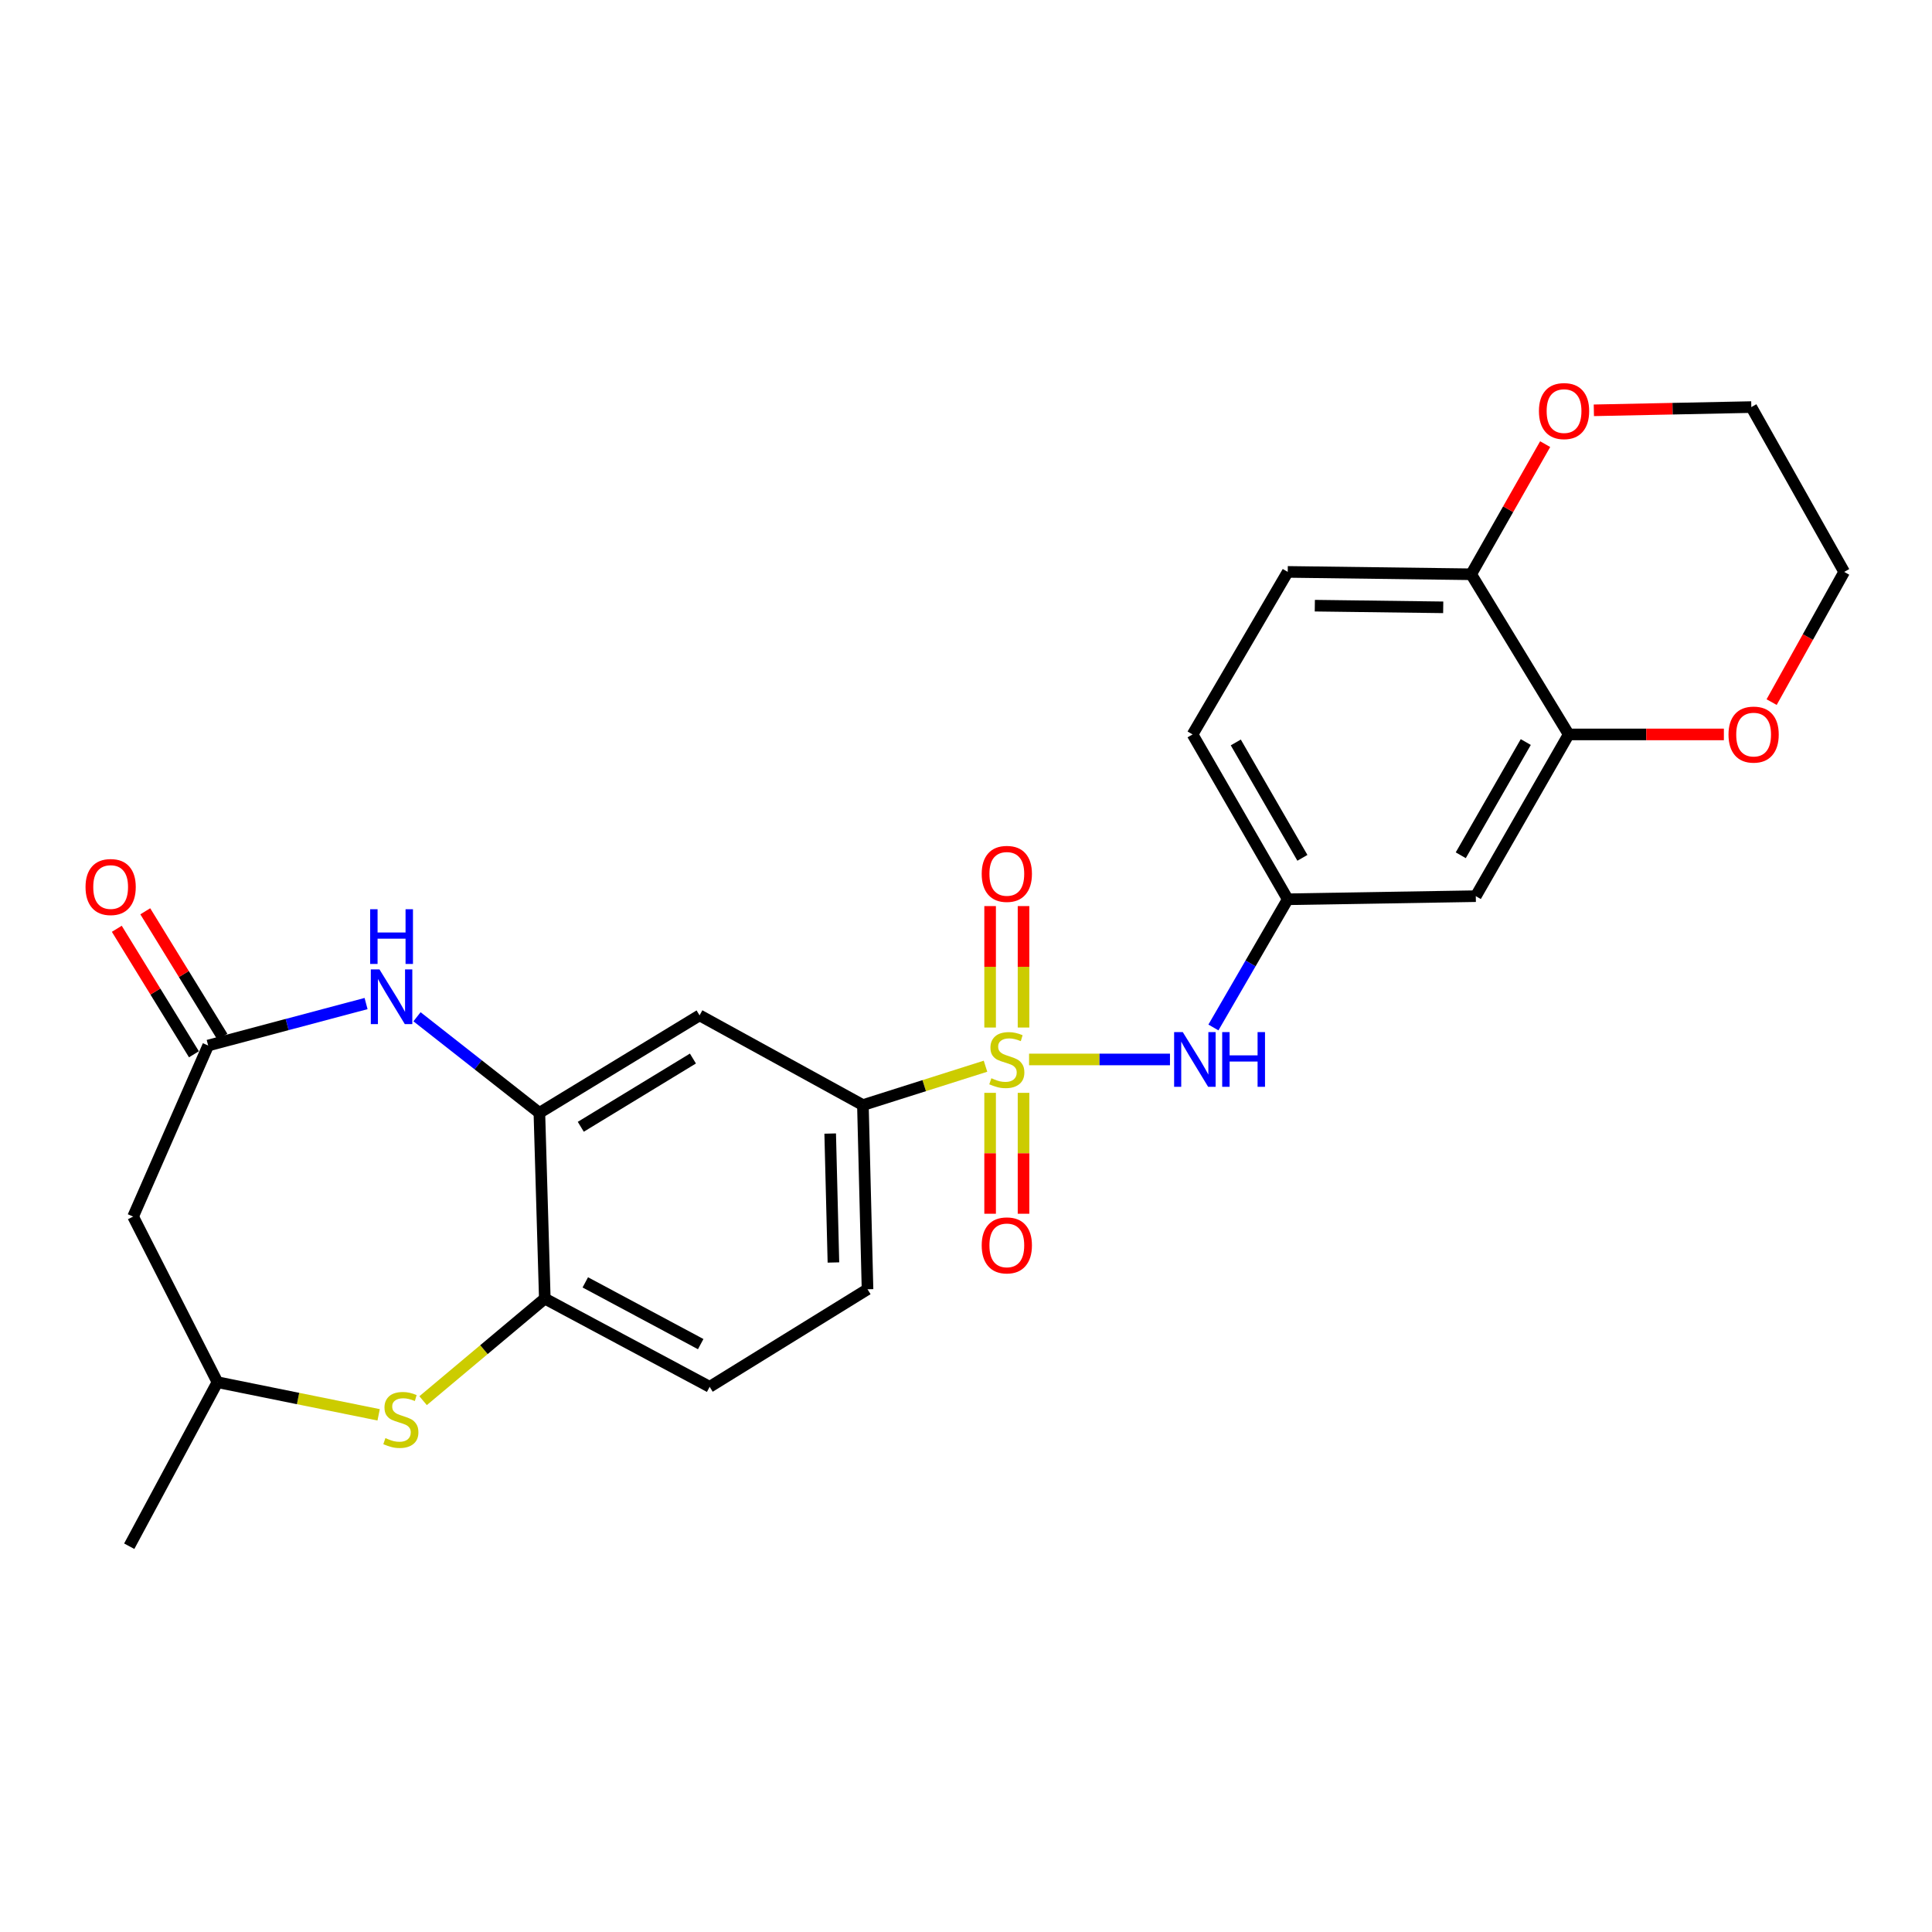 <?xml version='1.0' encoding='iso-8859-1'?>
<svg version='1.1' baseProfile='full'
              xmlns='http://www.w3.org/2000/svg'
                      xmlns:rdkit='http://www.rdkit.org/xml'
                      xmlns:xlink='http://www.w3.org/1999/xlink'
                  xml:space='preserve'
width='1000px' height='1000px' viewBox='0 0 1000 1000'>
<!-- END OF HEADER -->
<rect style='opacity:1.0;fill:#FFFFFF;stroke:none' width='1000' height='1000' x='0' y='0'> </rect>
<path class='bond-3' d='M 510.096,551.87 L 478.366,561.931' style='fill:none;fill-rule:evenodd;stroke:#CCCC00;stroke-width:6px;stroke-linecap:butt;stroke-linejoin:miter;stroke-opacity:1' />
<path class='bond-3' d='M 478.366,561.931 L 446.637,571.992' style='fill:none;fill-rule:evenodd;stroke:#000000;stroke-width:6px;stroke-linecap:butt;stroke-linejoin:miter;stroke-opacity:1' />
<path class='bond-4' d='M 532.643,548.372 L 569.111,548.372' style='fill:none;fill-rule:evenodd;stroke:#CCCC00;stroke-width:6px;stroke-linecap:butt;stroke-linejoin:miter;stroke-opacity:1' />
<path class='bond-4' d='M 569.111,548.372 L 605.578,548.372' style='fill:none;fill-rule:evenodd;stroke:#0000FF;stroke-width:6px;stroke-linecap:butt;stroke-linejoin:miter;stroke-opacity:1' />
<path class='bond-10' d='M 512.481,565.655 L 512.481,596.944' style='fill:none;fill-rule:evenodd;stroke:#CCCC00;stroke-width:6px;stroke-linecap:butt;stroke-linejoin:miter;stroke-opacity:1' />
<path class='bond-10' d='M 512.481,596.944 L 512.481,628.232' style='fill:none;fill-rule:evenodd;stroke:#FF0000;stroke-width:6px;stroke-linecap:butt;stroke-linejoin:miter;stroke-opacity:1' />
<path class='bond-10' d='M 529.778,565.655 L 529.778,596.944' style='fill:none;fill-rule:evenodd;stroke:#CCCC00;stroke-width:6px;stroke-linecap:butt;stroke-linejoin:miter;stroke-opacity:1' />
<path class='bond-10' d='M 529.778,596.944 L 529.778,628.232' style='fill:none;fill-rule:evenodd;stroke:#FF0000;stroke-width:6px;stroke-linecap:butt;stroke-linejoin:miter;stroke-opacity:1' />
<path class='bond-11' d='M 529.778,531.848 L 529.778,500.419' style='fill:none;fill-rule:evenodd;stroke:#CCCC00;stroke-width:6px;stroke-linecap:butt;stroke-linejoin:miter;stroke-opacity:1' />
<path class='bond-11' d='M 529.778,500.419 L 529.778,468.989' style='fill:none;fill-rule:evenodd;stroke:#FF0000;stroke-width:6px;stroke-linecap:butt;stroke-linejoin:miter;stroke-opacity:1' />
<path class='bond-11' d='M 512.481,531.848 L 512.481,500.419' style='fill:none;fill-rule:evenodd;stroke:#CCCC00;stroke-width:6px;stroke-linecap:butt;stroke-linejoin:miter;stroke-opacity:1' />
<path class='bond-11' d='M 512.481,500.419 L 512.481,468.989' style='fill:none;fill-rule:evenodd;stroke:#FF0000;stroke-width:6px;stroke-linecap:butt;stroke-linejoin:miter;stroke-opacity:1' />
<path class='bond-0' d='M 215.844,526.275 L 247.513,551.147' style='fill:none;fill-rule:evenodd;stroke:#0000FF;stroke-width:6px;stroke-linecap:butt;stroke-linejoin:miter;stroke-opacity:1' />
<path class='bond-0' d='M 247.513,551.147 L 279.182,576.018' style='fill:none;fill-rule:evenodd;stroke:#000000;stroke-width:6px;stroke-linecap:butt;stroke-linejoin:miter;stroke-opacity:1' />
<path class='bond-2' d='M 189.476,519.438 L 148.613,530.301' style='fill:none;fill-rule:evenodd;stroke:#0000FF;stroke-width:6px;stroke-linecap:butt;stroke-linejoin:miter;stroke-opacity:1' />
<path class='bond-2' d='M 148.613,530.301 L 107.749,541.165' style='fill:none;fill-rule:evenodd;stroke:#000000;stroke-width:6px;stroke-linecap:butt;stroke-linejoin:miter;stroke-opacity:1' />
<path class='bond-1' d='M 279.182,576.018 L 362.102,525.549' style='fill:none;fill-rule:evenodd;stroke:#000000;stroke-width:6px;stroke-linecap:butt;stroke-linejoin:miter;stroke-opacity:1' />
<path class='bond-1' d='M 300.613,583.223 L 358.657,547.895' style='fill:none;fill-rule:evenodd;stroke:#000000;stroke-width:6px;stroke-linecap:butt;stroke-linejoin:miter;stroke-opacity:1' />
<path class='bond-26' d='M 279.182,576.018 L 281.988,672.151' style='fill:none;fill-rule:evenodd;stroke:#000000;stroke-width:6px;stroke-linecap:butt;stroke-linejoin:miter;stroke-opacity:1' />
<path class='bond-8' d='M 107.749,541.165 L 68.898,629.697' style='fill:none;fill-rule:evenodd;stroke:#000000;stroke-width:6px;stroke-linecap:butt;stroke-linejoin:miter;stroke-opacity:1' />
<path class='bond-17' d='M 115.117,536.636 L 95.155,504.159' style='fill:none;fill-rule:evenodd;stroke:#000000;stroke-width:6px;stroke-linecap:butt;stroke-linejoin:miter;stroke-opacity:1' />
<path class='bond-17' d='M 95.155,504.159 L 75.193,471.683' style='fill:none;fill-rule:evenodd;stroke:#FF0000;stroke-width:6px;stroke-linecap:butt;stroke-linejoin:miter;stroke-opacity:1' />
<path class='bond-17' d='M 100.381,545.693 L 80.419,513.217' style='fill:none;fill-rule:evenodd;stroke:#000000;stroke-width:6px;stroke-linecap:butt;stroke-linejoin:miter;stroke-opacity:1' />
<path class='bond-17' d='M 80.419,513.217 L 60.457,480.741' style='fill:none;fill-rule:evenodd;stroke:#FF0000;stroke-width:6px;stroke-linecap:butt;stroke-linejoin:miter;stroke-opacity:1' />
<path class='bond-6' d='M 446.637,571.992 L 362.102,525.549' style='fill:none;fill-rule:evenodd;stroke:#000000;stroke-width:6px;stroke-linecap:butt;stroke-linejoin:miter;stroke-opacity:1' />
<path class='bond-19' d='M 446.637,571.992 L 449.03,667.327' style='fill:none;fill-rule:evenodd;stroke:#000000;stroke-width:6px;stroke-linecap:butt;stroke-linejoin:miter;stroke-opacity:1' />
<path class='bond-19' d='M 429.704,586.726 L 431.379,653.461' style='fill:none;fill-rule:evenodd;stroke:#000000;stroke-width:6px;stroke-linecap:butt;stroke-linejoin:miter;stroke-opacity:1' />
<path class='bond-13' d='M 628.062,531.816 L 647.296,498.638' style='fill:none;fill-rule:evenodd;stroke:#0000FF;stroke-width:6px;stroke-linecap:butt;stroke-linejoin:miter;stroke-opacity:1' />
<path class='bond-13' d='M 647.296,498.638 L 666.53,465.461' style='fill:none;fill-rule:evenodd;stroke:#000000;stroke-width:6px;stroke-linecap:butt;stroke-linejoin:miter;stroke-opacity:1' />
<path class='bond-5' d='M 218.997,724.987 L 250.493,698.569' style='fill:none;fill-rule:evenodd;stroke:#CCCC00;stroke-width:6px;stroke-linecap:butt;stroke-linejoin:miter;stroke-opacity:1' />
<path class='bond-5' d='M 250.493,698.569 L 281.988,672.151' style='fill:none;fill-rule:evenodd;stroke:#000000;stroke-width:6px;stroke-linecap:butt;stroke-linejoin:miter;stroke-opacity:1' />
<path class='bond-15' d='M 195.985,732.313 L 154.269,723.868' style='fill:none;fill-rule:evenodd;stroke:#CCCC00;stroke-width:6px;stroke-linecap:butt;stroke-linejoin:miter;stroke-opacity:1' />
<path class='bond-15' d='M 154.269,723.868 L 112.554,715.423' style='fill:none;fill-rule:evenodd;stroke:#000000;stroke-width:6px;stroke-linecap:butt;stroke-linejoin:miter;stroke-opacity:1' />
<path class='bond-7' d='M 281.988,672.151 L 367.32,717.815' style='fill:none;fill-rule:evenodd;stroke:#000000;stroke-width:6px;stroke-linecap:butt;stroke-linejoin:miter;stroke-opacity:1' />
<path class='bond-7' d='M 302.949,663.75 L 362.682,695.715' style='fill:none;fill-rule:evenodd;stroke:#000000;stroke-width:6px;stroke-linecap:butt;stroke-linejoin:miter;stroke-opacity:1' />
<path class='bond-28' d='M 68.898,629.697 L 112.554,715.423' style='fill:none;fill-rule:evenodd;stroke:#000000;stroke-width:6px;stroke-linecap:butt;stroke-linejoin:miter;stroke-opacity:1' />
<path class='bond-9' d='M 811.951,380.139 L 763.874,463.856' style='fill:none;fill-rule:evenodd;stroke:#000000;stroke-width:6px;stroke-linecap:butt;stroke-linejoin:miter;stroke-opacity:1' />
<path class='bond-9' d='M 789.739,384.083 L 756.086,442.685' style='fill:none;fill-rule:evenodd;stroke:#000000;stroke-width:6px;stroke-linecap:butt;stroke-linejoin:miter;stroke-opacity:1' />
<path class='bond-16' d='M 811.951,380.139 L 852.114,380.139' style='fill:none;fill-rule:evenodd;stroke:#000000;stroke-width:6px;stroke-linecap:butt;stroke-linejoin:miter;stroke-opacity:1' />
<path class='bond-16' d='M 852.114,380.139 L 892.277,380.139' style='fill:none;fill-rule:evenodd;stroke:#FF0000;stroke-width:6px;stroke-linecap:butt;stroke-linejoin:miter;stroke-opacity:1' />
<path class='bond-27' d='M 811.951,380.139 L 761.472,297.238' style='fill:none;fill-rule:evenodd;stroke:#000000;stroke-width:6px;stroke-linecap:butt;stroke-linejoin:miter;stroke-opacity:1' />
<path class='bond-12' d='M 763.874,463.856 L 666.53,465.461' style='fill:none;fill-rule:evenodd;stroke:#000000;stroke-width:6px;stroke-linecap:butt;stroke-linejoin:miter;stroke-opacity:1' />
<path class='bond-22' d='M 666.53,465.461 L 617.272,380.139' style='fill:none;fill-rule:evenodd;stroke:#000000;stroke-width:6px;stroke-linecap:butt;stroke-linejoin:miter;stroke-opacity:1' />
<path class='bond-22' d='M 674.122,444.015 L 639.641,384.289' style='fill:none;fill-rule:evenodd;stroke:#000000;stroke-width:6px;stroke-linecap:butt;stroke-linejoin:miter;stroke-opacity:1' />
<path class='bond-14' d='M 761.472,297.238 L 666.53,296.017' style='fill:none;fill-rule:evenodd;stroke:#000000;stroke-width:6px;stroke-linecap:butt;stroke-linejoin:miter;stroke-opacity:1' />
<path class='bond-14' d='M 747.008,314.35 L 680.549,313.496' style='fill:none;fill-rule:evenodd;stroke:#000000;stroke-width:6px;stroke-linecap:butt;stroke-linejoin:miter;stroke-opacity:1' />
<path class='bond-18' d='M 761.472,297.238 L 780.622,263.561' style='fill:none;fill-rule:evenodd;stroke:#000000;stroke-width:6px;stroke-linecap:butt;stroke-linejoin:miter;stroke-opacity:1' />
<path class='bond-18' d='M 780.622,263.561 L 799.772,229.885' style='fill:none;fill-rule:evenodd;stroke:#FF0000;stroke-width:6px;stroke-linecap:butt;stroke-linejoin:miter;stroke-opacity:1' />
<path class='bond-25' d='M 112.554,715.423 L 66.89,800.322' style='fill:none;fill-rule:evenodd;stroke:#000000;stroke-width:6px;stroke-linecap:butt;stroke-linejoin:miter;stroke-opacity:1' />
<path class='bond-23' d='M 916.992,363.411 L 935.768,329.714' style='fill:none;fill-rule:evenodd;stroke:#FF0000;stroke-width:6px;stroke-linecap:butt;stroke-linejoin:miter;stroke-opacity:1' />
<path class='bond-23' d='M 935.768,329.714 L 954.545,296.017' style='fill:none;fill-rule:evenodd;stroke:#000000;stroke-width:6px;stroke-linecap:butt;stroke-linejoin:miter;stroke-opacity:1' />
<path class='bond-24' d='M 824.972,212.377 L 865.725,211.541' style='fill:none;fill-rule:evenodd;stroke:#FF0000;stroke-width:6px;stroke-linecap:butt;stroke-linejoin:miter;stroke-opacity:1' />
<path class='bond-24' d='M 865.725,211.541 L 906.479,210.704' style='fill:none;fill-rule:evenodd;stroke:#000000;stroke-width:6px;stroke-linecap:butt;stroke-linejoin:miter;stroke-opacity:1' />
<path class='bond-20' d='M 449.03,667.327 L 367.32,717.815' style='fill:none;fill-rule:evenodd;stroke:#000000;stroke-width:6px;stroke-linecap:butt;stroke-linejoin:miter;stroke-opacity:1' />
<path class='bond-21' d='M 666.53,296.017 L 617.272,380.139' style='fill:none;fill-rule:evenodd;stroke:#000000;stroke-width:6px;stroke-linecap:butt;stroke-linejoin:miter;stroke-opacity:1' />
<path class='bond-29' d='M 954.545,296.017 L 906.479,210.704' style='fill:none;fill-rule:evenodd;stroke:#000000;stroke-width:6px;stroke-linecap:butt;stroke-linejoin:miter;stroke-opacity:1' />
<path  class='atom-0' d='M 513.13 558.092
Q 513.45 558.212, 514.77 558.772
Q 516.09 559.332, 517.53 559.692
Q 519.01 560.012, 520.45 560.012
Q 523.13 560.012, 524.69 558.732
Q 526.25 557.412, 526.25 555.132
Q 526.25 553.572, 525.45 552.612
Q 524.69 551.652, 523.49 551.132
Q 522.29 550.612, 520.29 550.012
Q 517.77 549.252, 516.25 548.532
Q 514.77 547.812, 513.69 546.292
Q 512.65 544.772, 512.65 542.212
Q 512.65 538.652, 515.05 536.452
Q 517.49 534.252, 522.29 534.252
Q 525.57 534.252, 529.29 535.812
L 528.37 538.892
Q 524.97 537.492, 522.41 537.492
Q 519.65 537.492, 518.13 538.652
Q 516.61 539.772, 516.65 541.732
Q 516.65 543.252, 517.41 544.172
Q 518.21 545.092, 519.33 545.612
Q 520.49 546.132, 522.41 546.732
Q 524.97 547.532, 526.49 548.332
Q 528.01 549.132, 529.09 550.772
Q 530.21 552.372, 530.21 555.132
Q 530.21 559.052, 527.57 561.172
Q 524.97 563.252, 520.61 563.252
Q 518.09 563.252, 516.17 562.692
Q 514.29 562.172, 512.05 561.252
L 513.13 558.092
' fill='#CCCC00'/>
<path  class='atom-1' d='M 196.412 501.77
L 205.692 516.77
Q 206.612 518.25, 208.092 520.93
Q 209.572 523.61, 209.652 523.77
L 209.652 501.77
L 213.412 501.77
L 213.412 530.09
L 209.532 530.09
L 199.572 513.69
Q 198.412 511.77, 197.172 509.57
Q 195.972 507.37, 195.612 506.69
L 195.612 530.09
L 191.932 530.09
L 191.932 501.77
L 196.412 501.77
' fill='#0000FF'/>
<path  class='atom-1' d='M 191.592 470.618
L 195.432 470.618
L 195.432 482.658
L 209.912 482.658
L 209.912 470.618
L 213.752 470.618
L 213.752 498.938
L 209.912 498.938
L 209.912 485.858
L 195.432 485.858
L 195.432 498.938
L 191.592 498.938
L 191.592 470.618
' fill='#0000FF'/>
<path  class='atom-5' d='M 612.204 534.212
L 621.484 549.212
Q 622.404 550.692, 623.884 553.372
Q 625.364 556.052, 625.444 556.212
L 625.444 534.212
L 629.204 534.212
L 629.204 562.532
L 625.324 562.532
L 615.364 546.132
Q 614.204 544.212, 612.964 542.012
Q 611.764 539.812, 611.404 539.132
L 611.404 562.532
L 607.724 562.532
L 607.724 534.212
L 612.204 534.212
' fill='#0000FF'/>
<path  class='atom-5' d='M 632.604 534.212
L 636.444 534.212
L 636.444 546.252
L 650.924 546.252
L 650.924 534.212
L 654.764 534.212
L 654.764 562.532
L 650.924 562.532
L 650.924 549.452
L 636.444 549.452
L 636.444 562.532
L 632.604 562.532
L 632.604 534.212
' fill='#0000FF'/>
<path  class='atom-6' d='M 199.486 744.362
Q 199.806 744.482, 201.126 745.042
Q 202.446 745.602, 203.886 745.962
Q 205.366 746.282, 206.806 746.282
Q 209.486 746.282, 211.046 745.002
Q 212.606 743.682, 212.606 741.402
Q 212.606 739.842, 211.806 738.882
Q 211.046 737.922, 209.846 737.402
Q 208.646 736.882, 206.646 736.282
Q 204.126 735.522, 202.606 734.802
Q 201.126 734.082, 200.046 732.562
Q 199.006 731.042, 199.006 728.482
Q 199.006 724.922, 201.406 722.722
Q 203.846 720.522, 208.646 720.522
Q 211.926 720.522, 215.646 722.082
L 214.726 725.162
Q 211.326 723.762, 208.766 723.762
Q 206.006 723.762, 204.486 724.922
Q 202.966 726.042, 203.006 728.002
Q 203.006 729.522, 203.766 730.442
Q 204.566 731.362, 205.686 731.882
Q 206.846 732.402, 208.766 733.002
Q 211.326 733.802, 212.846 734.602
Q 214.366 735.402, 215.446 737.042
Q 216.566 738.642, 216.566 741.402
Q 216.566 745.322, 213.926 747.442
Q 211.326 749.522, 206.966 749.522
Q 204.446 749.522, 202.526 748.962
Q 200.646 748.442, 198.406 747.522
L 199.486 744.362
' fill='#CCCC00'/>
<path  class='atom-11' d='M 508.13 644.604
Q 508.13 637.804, 511.49 634.004
Q 514.85 630.204, 521.13 630.204
Q 527.41 630.204, 530.77 634.004
Q 534.13 637.804, 534.13 644.604
Q 534.13 651.484, 530.73 655.404
Q 527.33 659.284, 521.13 659.284
Q 514.89 659.284, 511.49 655.404
Q 508.13 651.524, 508.13 644.604
M 521.13 656.084
Q 525.45 656.084, 527.77 653.204
Q 530.13 650.284, 530.13 644.604
Q 530.13 639.044, 527.77 636.244
Q 525.45 633.404, 521.13 633.404
Q 516.81 633.404, 514.45 636.204
Q 512.13 639.004, 512.13 644.604
Q 512.13 650.324, 514.45 653.204
Q 516.81 656.084, 521.13 656.084
' fill='#FF0000'/>
<path  class='atom-12' d='M 508.13 452.319
Q 508.13 445.519, 511.49 441.719
Q 514.85 437.919, 521.13 437.919
Q 527.41 437.919, 530.77 441.719
Q 534.13 445.519, 534.13 452.319
Q 534.13 459.199, 530.73 463.119
Q 527.33 466.999, 521.13 466.999
Q 514.89 466.999, 511.49 463.119
Q 508.13 459.239, 508.13 452.319
M 521.13 463.799
Q 525.45 463.799, 527.77 460.919
Q 530.13 457.999, 530.13 452.319
Q 530.13 446.759, 527.77 443.959
Q 525.45 441.119, 521.13 441.119
Q 516.81 441.119, 514.45 443.919
Q 512.13 446.719, 512.13 452.319
Q 512.13 458.039, 514.45 460.919
Q 516.81 463.799, 521.13 463.799
' fill='#FF0000'/>
<path  class='atom-17' d='M 894.67 380.219
Q 894.67 373.419, 898.03 369.619
Q 901.39 365.819, 907.67 365.819
Q 913.95 365.819, 917.31 369.619
Q 920.67 373.419, 920.67 380.219
Q 920.67 387.099, 917.27 391.019
Q 913.87 394.899, 907.67 394.899
Q 901.43 394.899, 898.03 391.019
Q 894.67 387.139, 894.67 380.219
M 907.67 391.699
Q 911.99 391.699, 914.31 388.819
Q 916.67 385.899, 916.67 380.219
Q 916.67 374.659, 914.31 371.859
Q 911.99 369.019, 907.67 369.019
Q 903.35 369.019, 900.99 371.819
Q 898.67 374.619, 898.67 380.219
Q 898.67 385.939, 900.99 388.819
Q 903.35 391.699, 907.67 391.699
' fill='#FF0000'/>
<path  class='atom-18' d='M 44.271 459.122
Q 44.271 452.322, 47.631 448.522
Q 50.991 444.722, 57.271 444.722
Q 63.551 444.722, 66.911 448.522
Q 70.271 452.322, 70.271 459.122
Q 70.271 466.002, 66.871 469.922
Q 63.471 473.802, 57.271 473.802
Q 51.031 473.802, 47.631 469.922
Q 44.271 466.042, 44.271 459.122
M 57.271 470.602
Q 61.591 470.602, 63.911 467.722
Q 66.271 464.802, 66.271 459.122
Q 66.271 453.562, 63.911 450.762
Q 61.591 447.922, 57.271 447.922
Q 52.951 447.922, 50.591 450.722
Q 48.271 453.522, 48.271 459.122
Q 48.271 464.842, 50.591 467.722
Q 52.951 470.602, 57.271 470.602
' fill='#FF0000'/>
<path  class='atom-19' d='M 796.548 212.774
Q 796.548 205.974, 799.908 202.174
Q 803.268 198.374, 809.548 198.374
Q 815.828 198.374, 819.188 202.174
Q 822.548 205.974, 822.548 212.774
Q 822.548 219.654, 819.148 223.574
Q 815.748 227.454, 809.548 227.454
Q 803.308 227.454, 799.908 223.574
Q 796.548 219.694, 796.548 212.774
M 809.548 224.254
Q 813.868 224.254, 816.188 221.374
Q 818.548 218.454, 818.548 212.774
Q 818.548 207.214, 816.188 204.414
Q 813.868 201.574, 809.548 201.574
Q 805.228 201.574, 802.868 204.374
Q 800.548 207.174, 800.548 212.774
Q 800.548 218.494, 802.868 221.374
Q 805.228 224.254, 809.548 224.254
' fill='#FF0000'/>
</svg>
